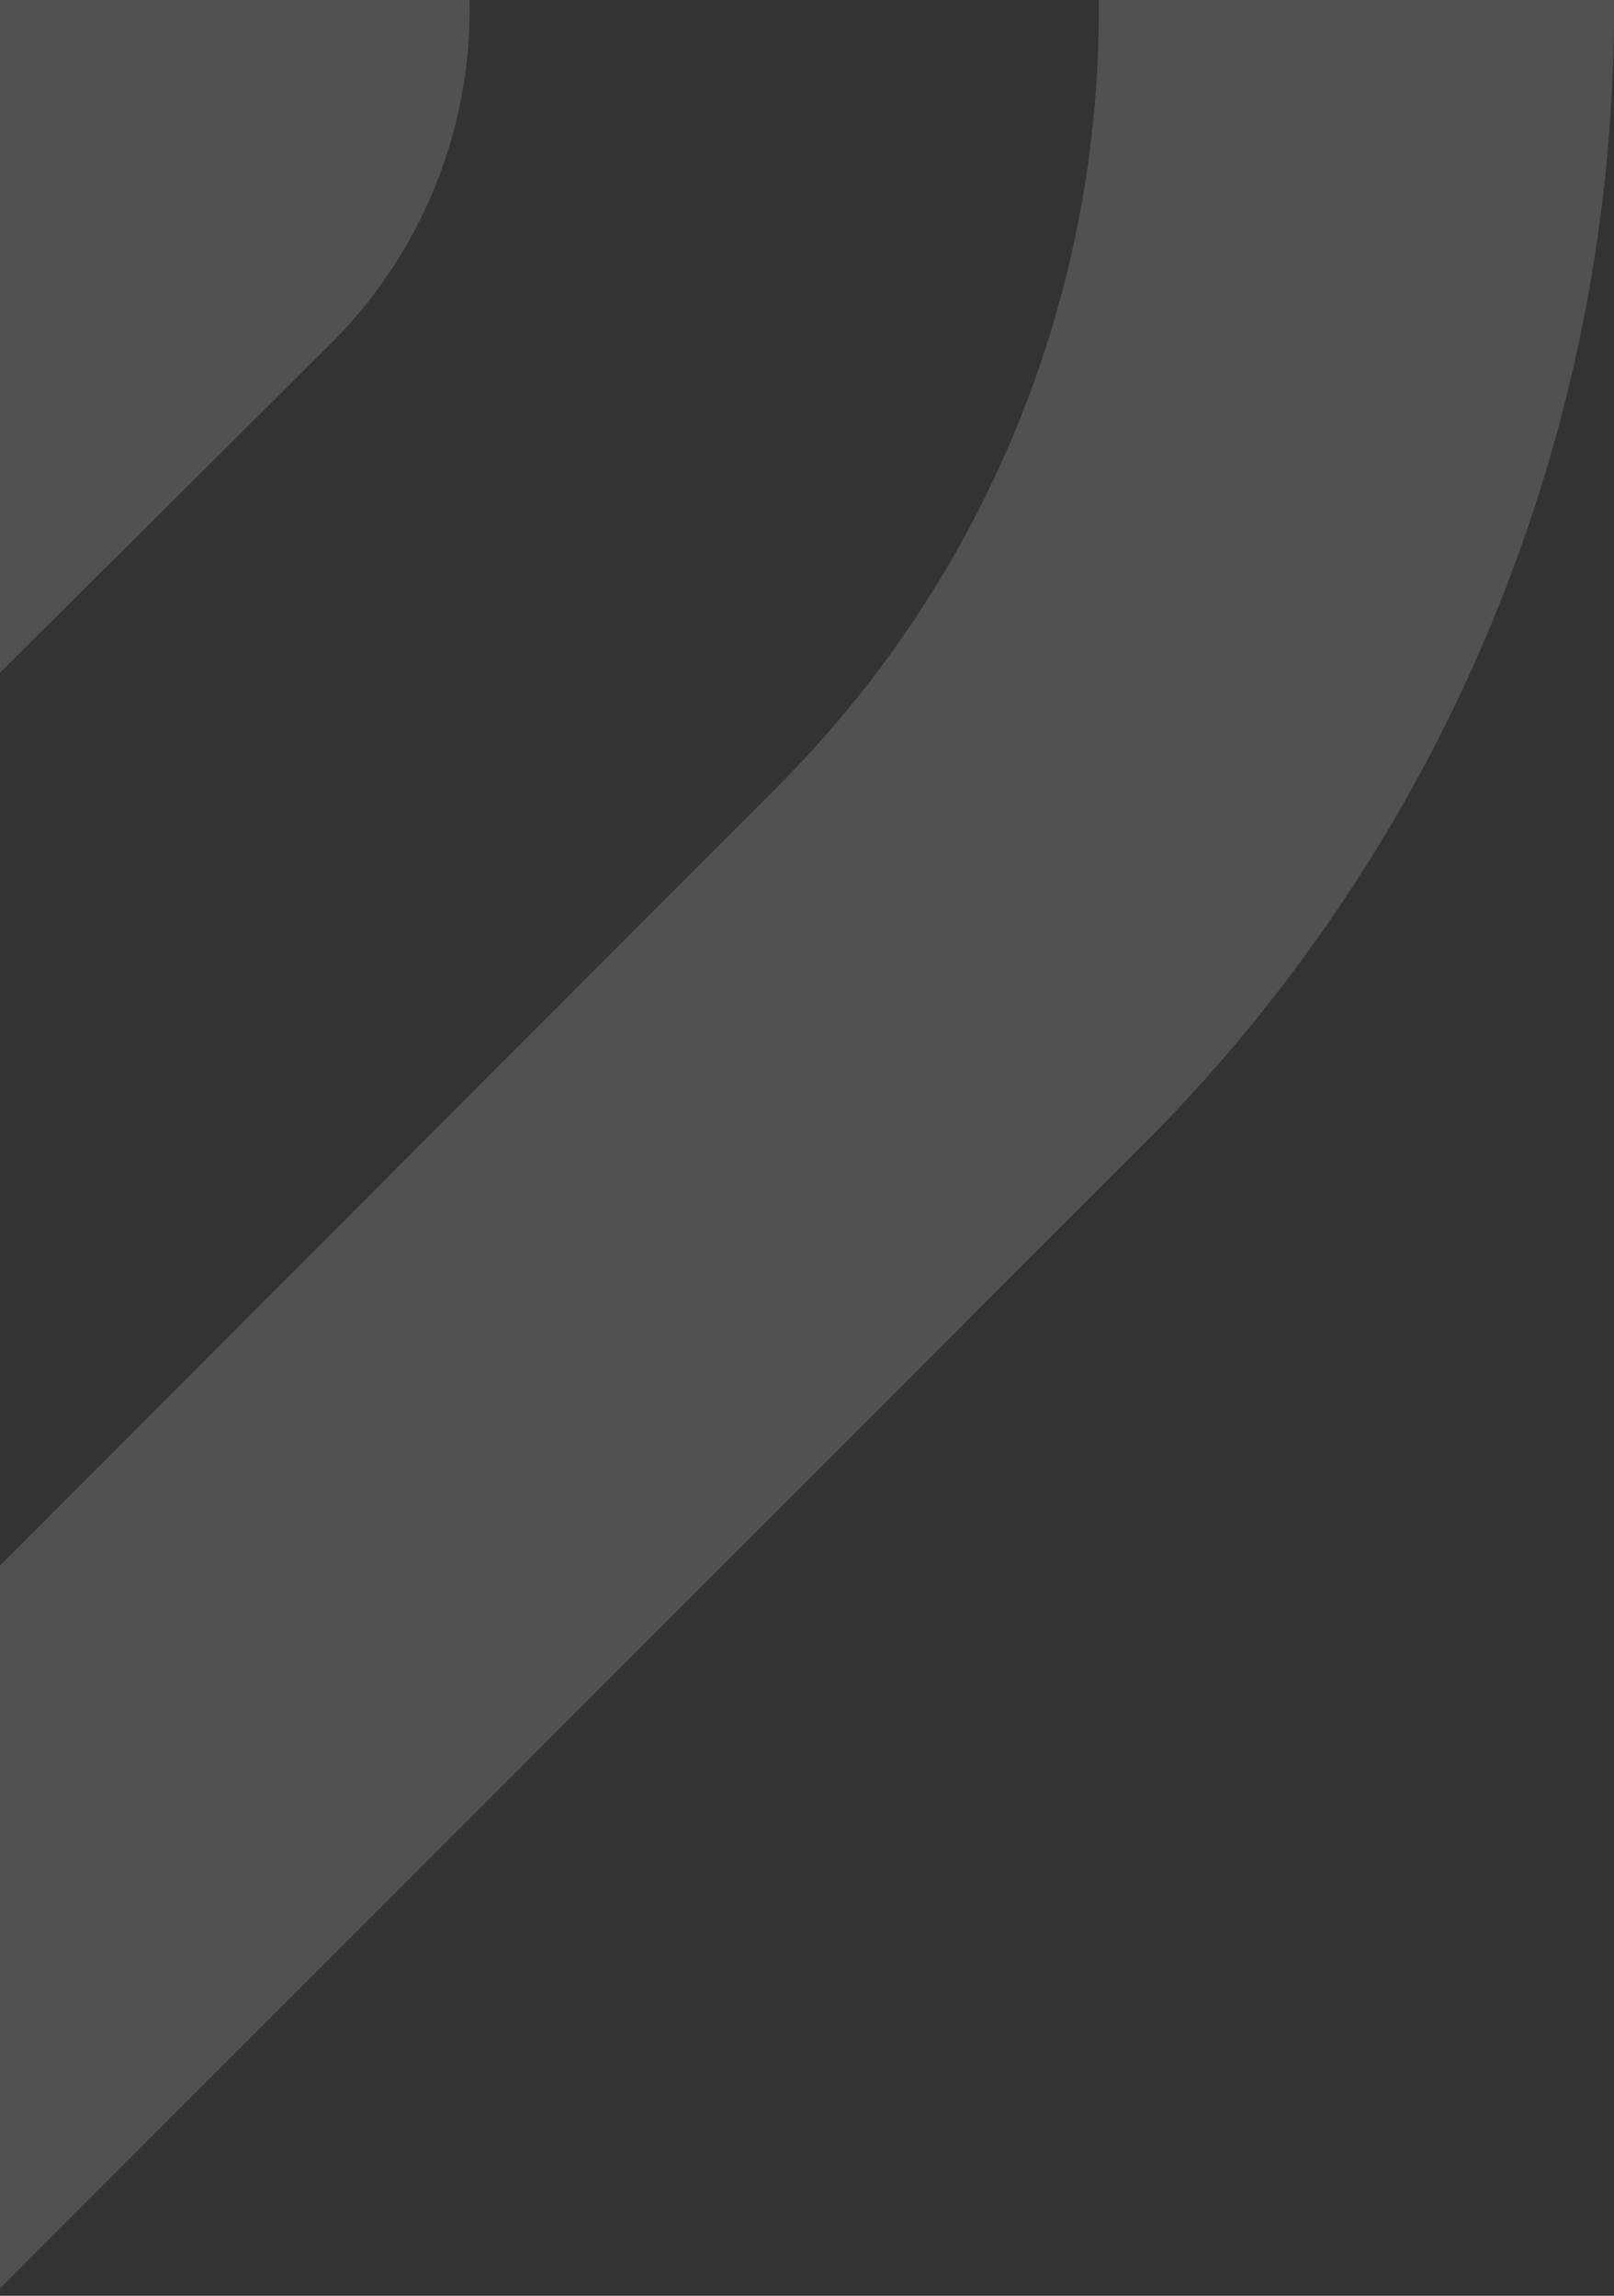 <svg xmlns="http://www.w3.org/2000/svg" width="97" height="138" viewBox="0 0 97 138" xmlns:xlink="http://www.w3.org/1999/xlink"><rect x="0" y="0" width="97" height="138" fill="#333333" stroke="none"/><defs><path id="a" d="M28.216 0a28.34 28.34 0 0 1-8.4 20.716L0 40.438V0h28.216zm37.818 0H97L97 .5a96.587 96.587 0 0 1-28.529 68.535L0 137.55V94.106L46.533 47.48A66.048 66.048 0 0 0 66.034 0z"/></defs><use fill="#FFF" fill-opacity=".15" xlink:href="#a" fill-rule="evenodd"/></svg>